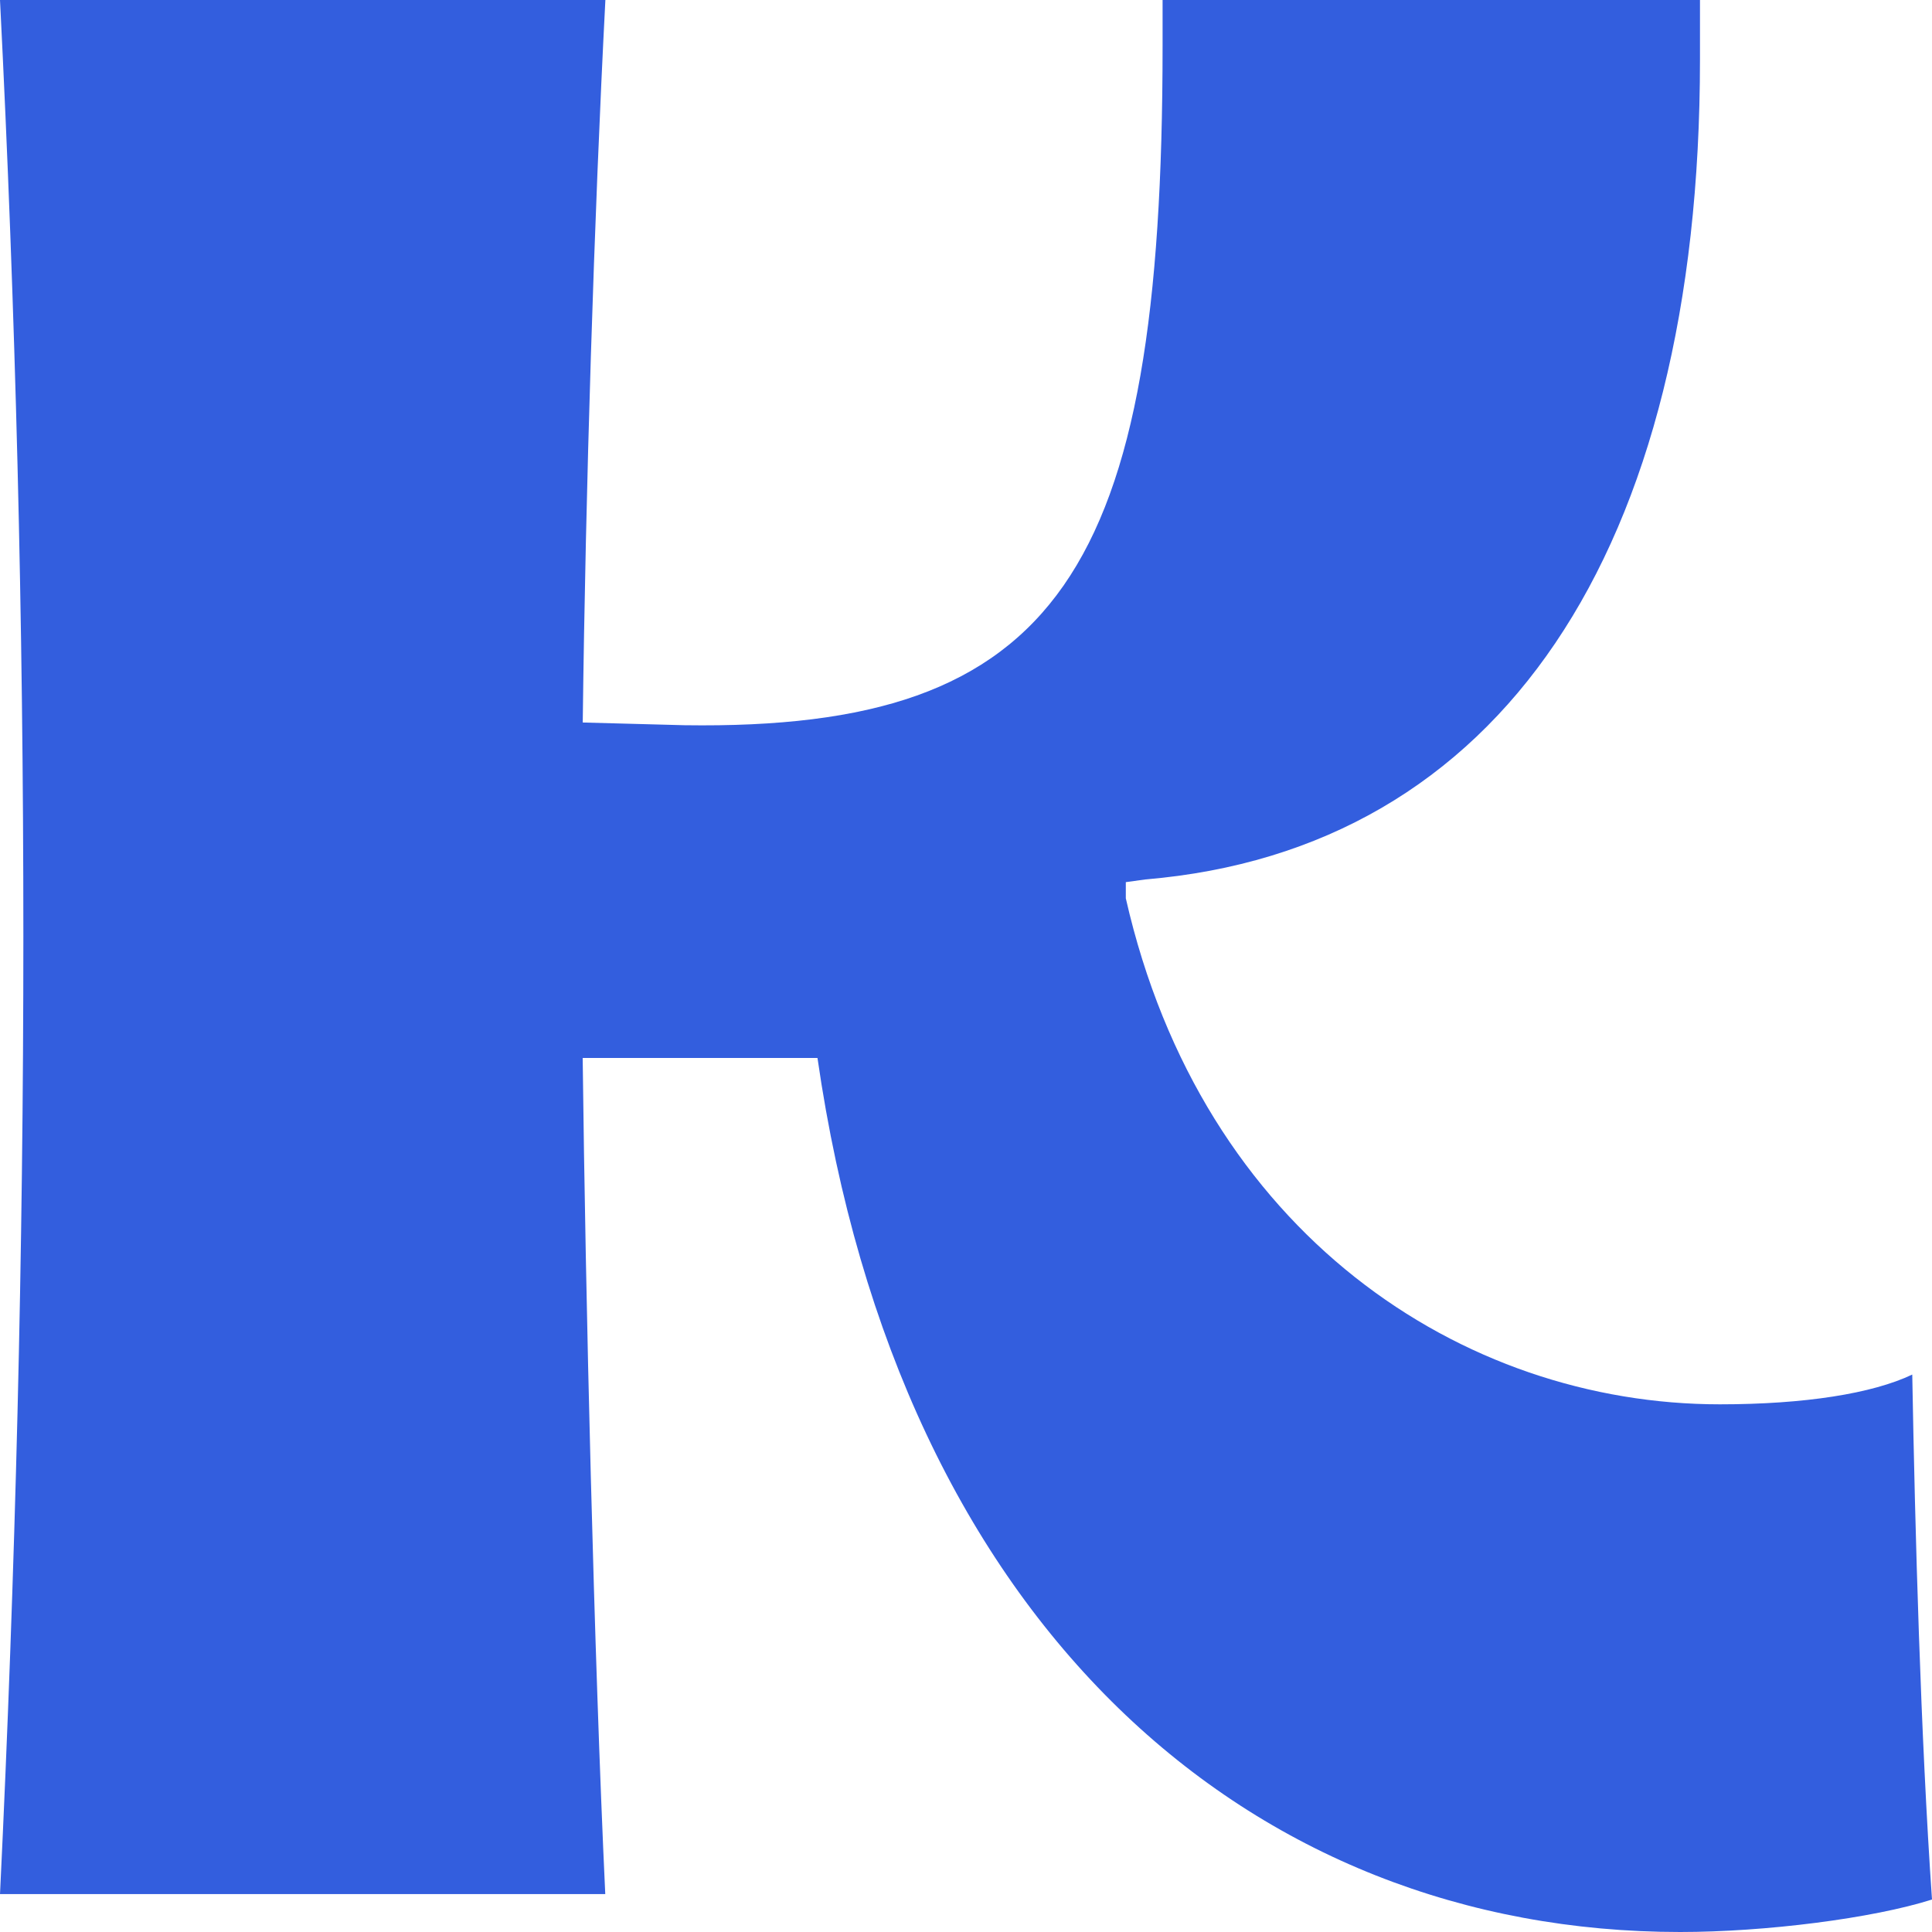 <?xml version="1.0" encoding="UTF-8"?> <svg xmlns="http://www.w3.org/2000/svg" xmlns:xlink="http://www.w3.org/1999/xlink" xmlns:svgjs="http://svgjs.com/svgjs" version="1.1" width="32" height="32"><svg xmlns="http://www.w3.org/2000/svg" width="32" height="32" viewBox="0 0 32 32" fill="none"><path d="M0 31.374C0.516 20.661 0.516 10.219 0 0H10.027C9.839 3.63 9.699 8.112 9.652 11.967L11.339 12.012C17.523 12.101 19.256 9.502 19.256 0.762V0H28.157V0.986C28.157 9.143 24.831 14.073 18.974 14.566L18.647 14.611V14.879C19.911 20.437 24.223 23.26 28.486 23.26C29.892 23.26 31.016 23.081 31.673 22.767C31.719 25.366 31.813 28.773 32 31.462C31.016 31.775 29.236 32 27.83 32C20.709 32 14.899 26.936 13.54 17.523H9.651C9.698 21.512 9.838 27.383 10.025 31.372H0V31.374Z" fill="#335EDE"></path></svg><style>@media (prefers-color-scheme: light) { :root { filter: none; } } </style></svg> 